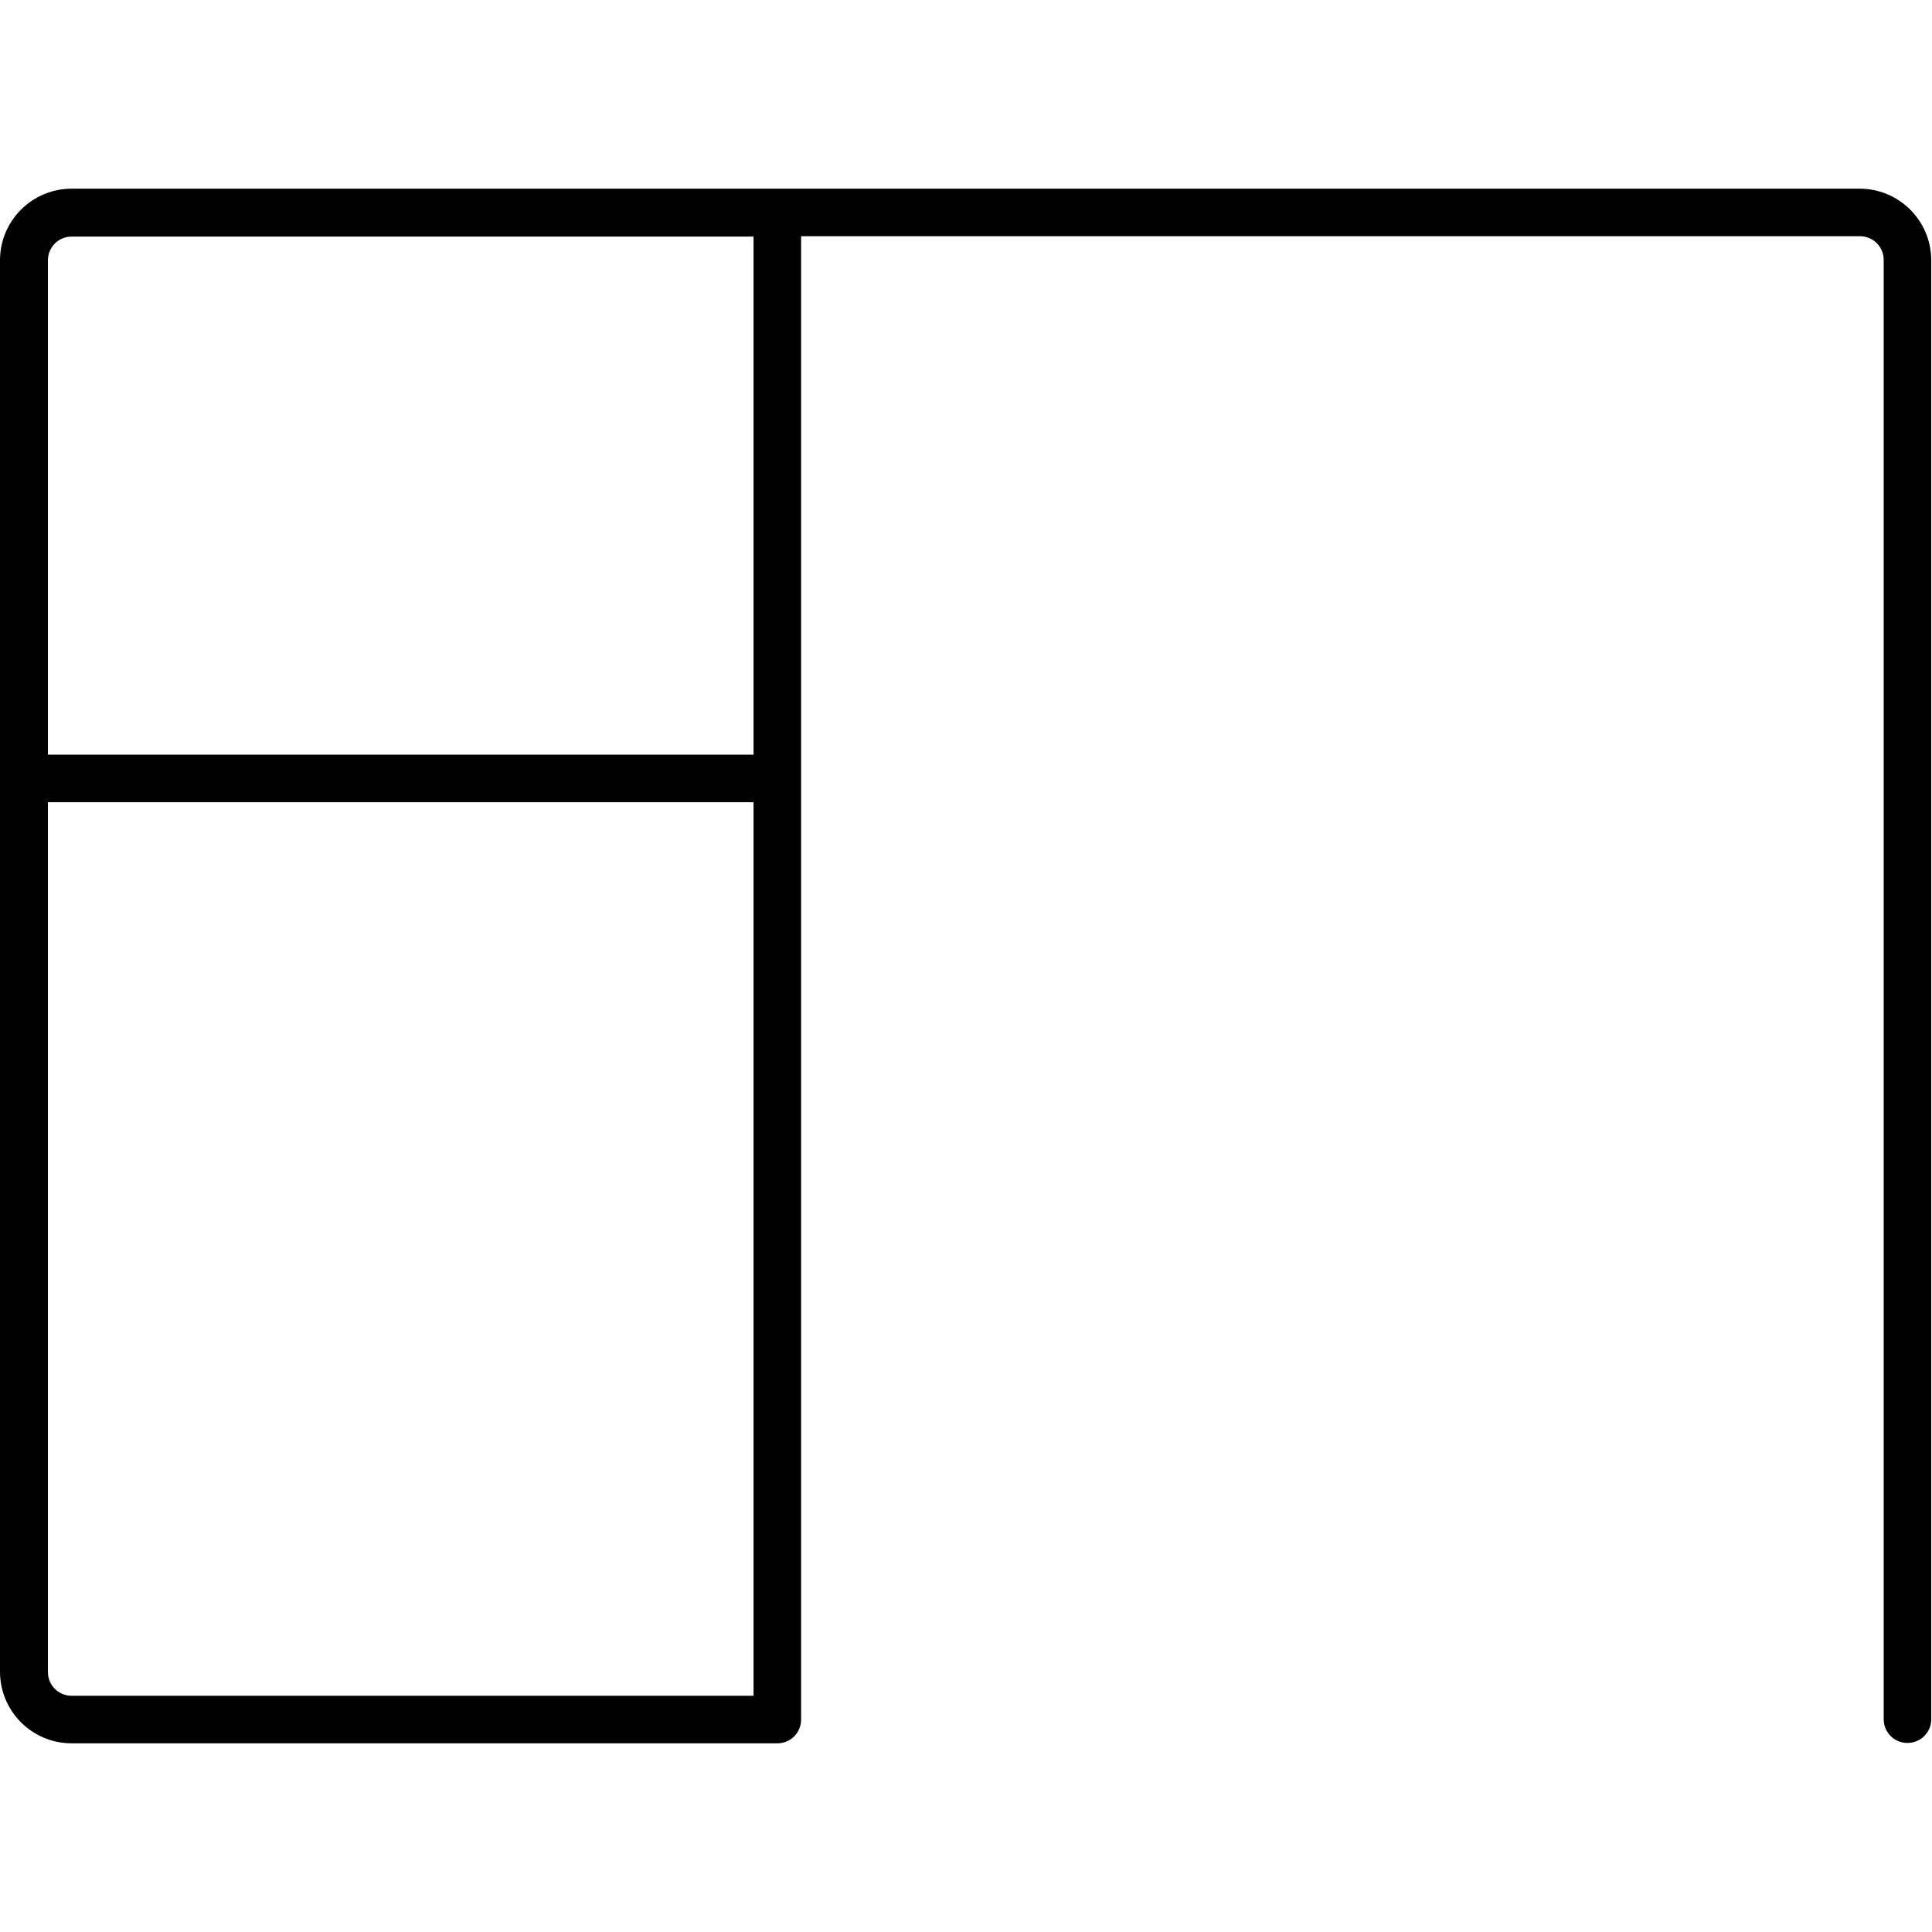 <?xml version="1.0" encoding="UTF-8"?> <svg xmlns="http://www.w3.org/2000/svg" viewBox="0 0 512 512"><path d="M493 50H19C8.5 50 0 58.5 0 69v374c0 10.5 8.5 19 19 19h187c3.5 0 6.3-2.8 6.3-6.3V62.6h280.6c3.5 0 6.3 2.8 6.3 6.3v386.7c0 3.5 2.8 6.3 6.3 6.3s6.3-2.8 6.3-6.3V69c0-10.5-8.5-19-19-19zM12.7 69c0-3.5 2.8-6.3 6.3-6.3h180.7V200h-187V69zm0 374V212.6h187v236.8H19c-3.5 0-6.3-2.8-6.3-6.3z"></path></svg> 